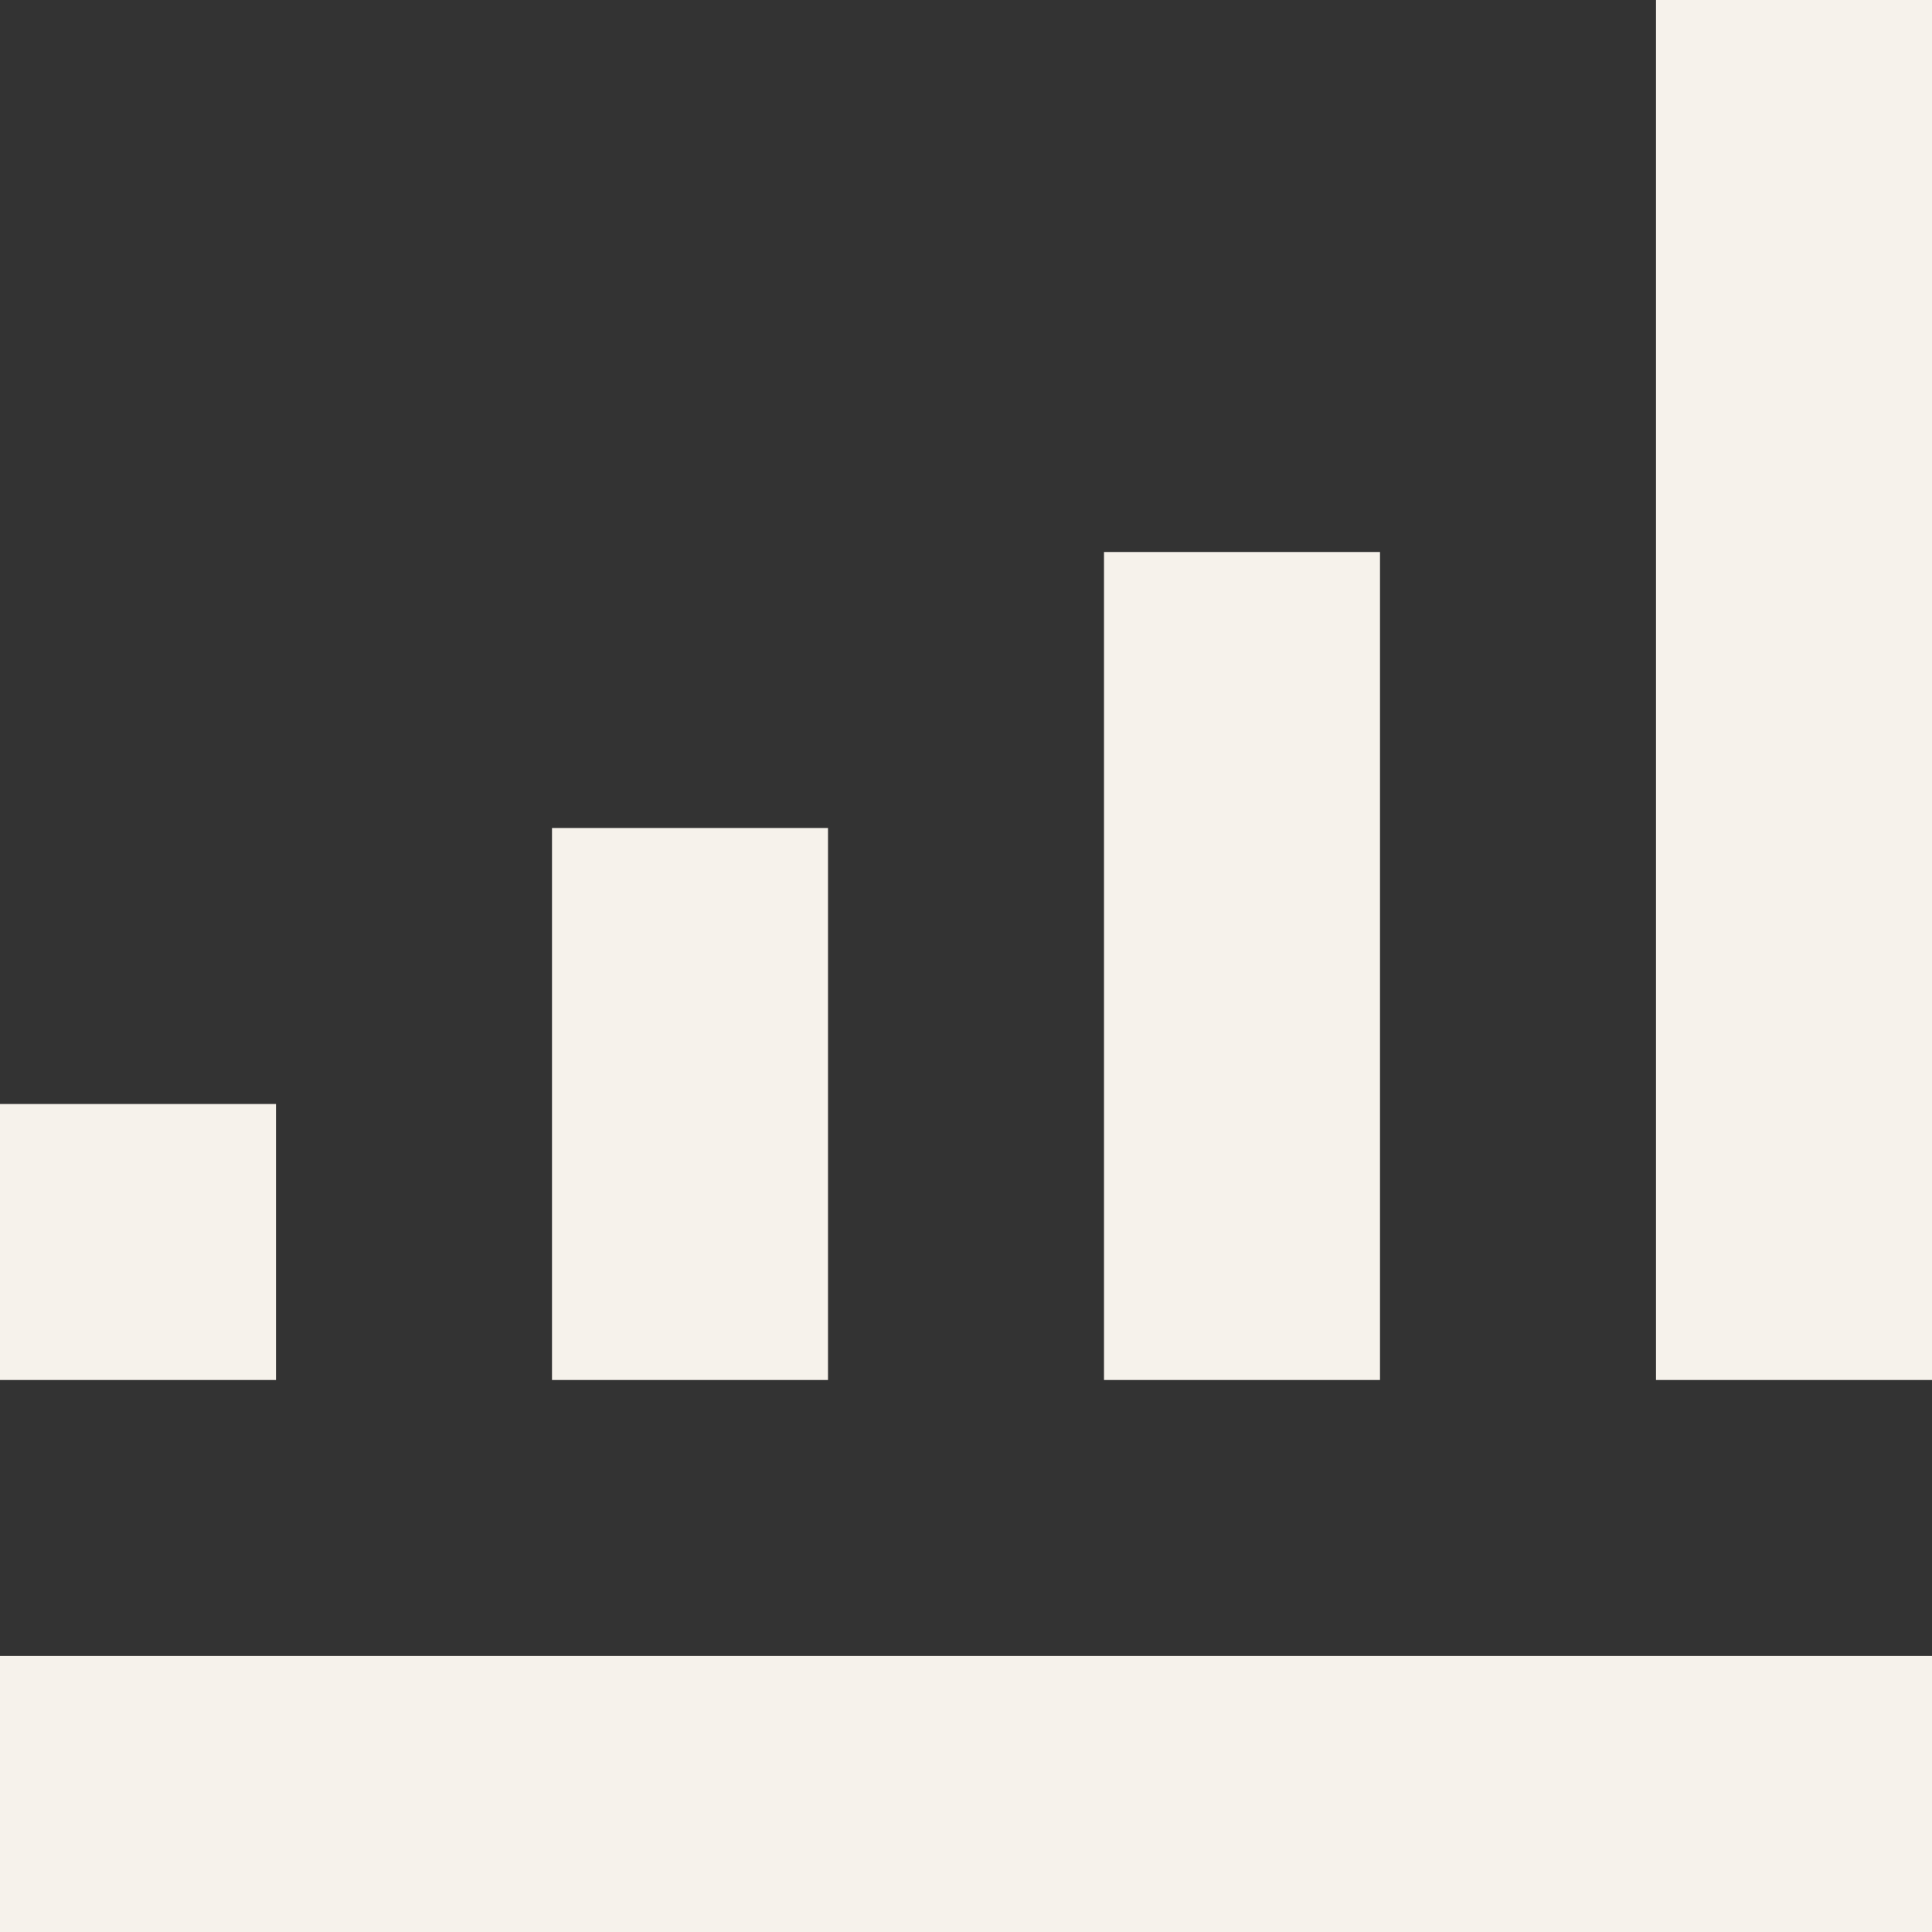 <?xml version="1.0" encoding="UTF-8"?>
<svg xmlns="http://www.w3.org/2000/svg" width="168" height="168" viewBox="0 0 168 168" fill="none">
  <rect x="0" y="0" width="168" height="168" fill="#333333" stroke="none"/>
  <g clip-path="url(#clip0_101_737)">
    <rect y="96" width="24" height="24" fill="#F6F2EB"></rect>
    <rect x="48" y="72" width="24" height="48" fill="#F6F2EB"></rect>
    <rect x="168" y="144" width="24" height="168" transform="rotate(90 168 144)" fill="#F6F2EB"></rect>
    <rect x="96" y="48" width="24" height="72" fill="#F6F2EB"></rect>
    <rect x="144" width="24" height="120" fill="#F6F2EB"></rect>
  </g>
  <defs>
    <clipPath id="clip0_101_737">
      <rect width="168" height="168" fill="white"></rect>
    </clipPath>
  </defs>
</svg>
